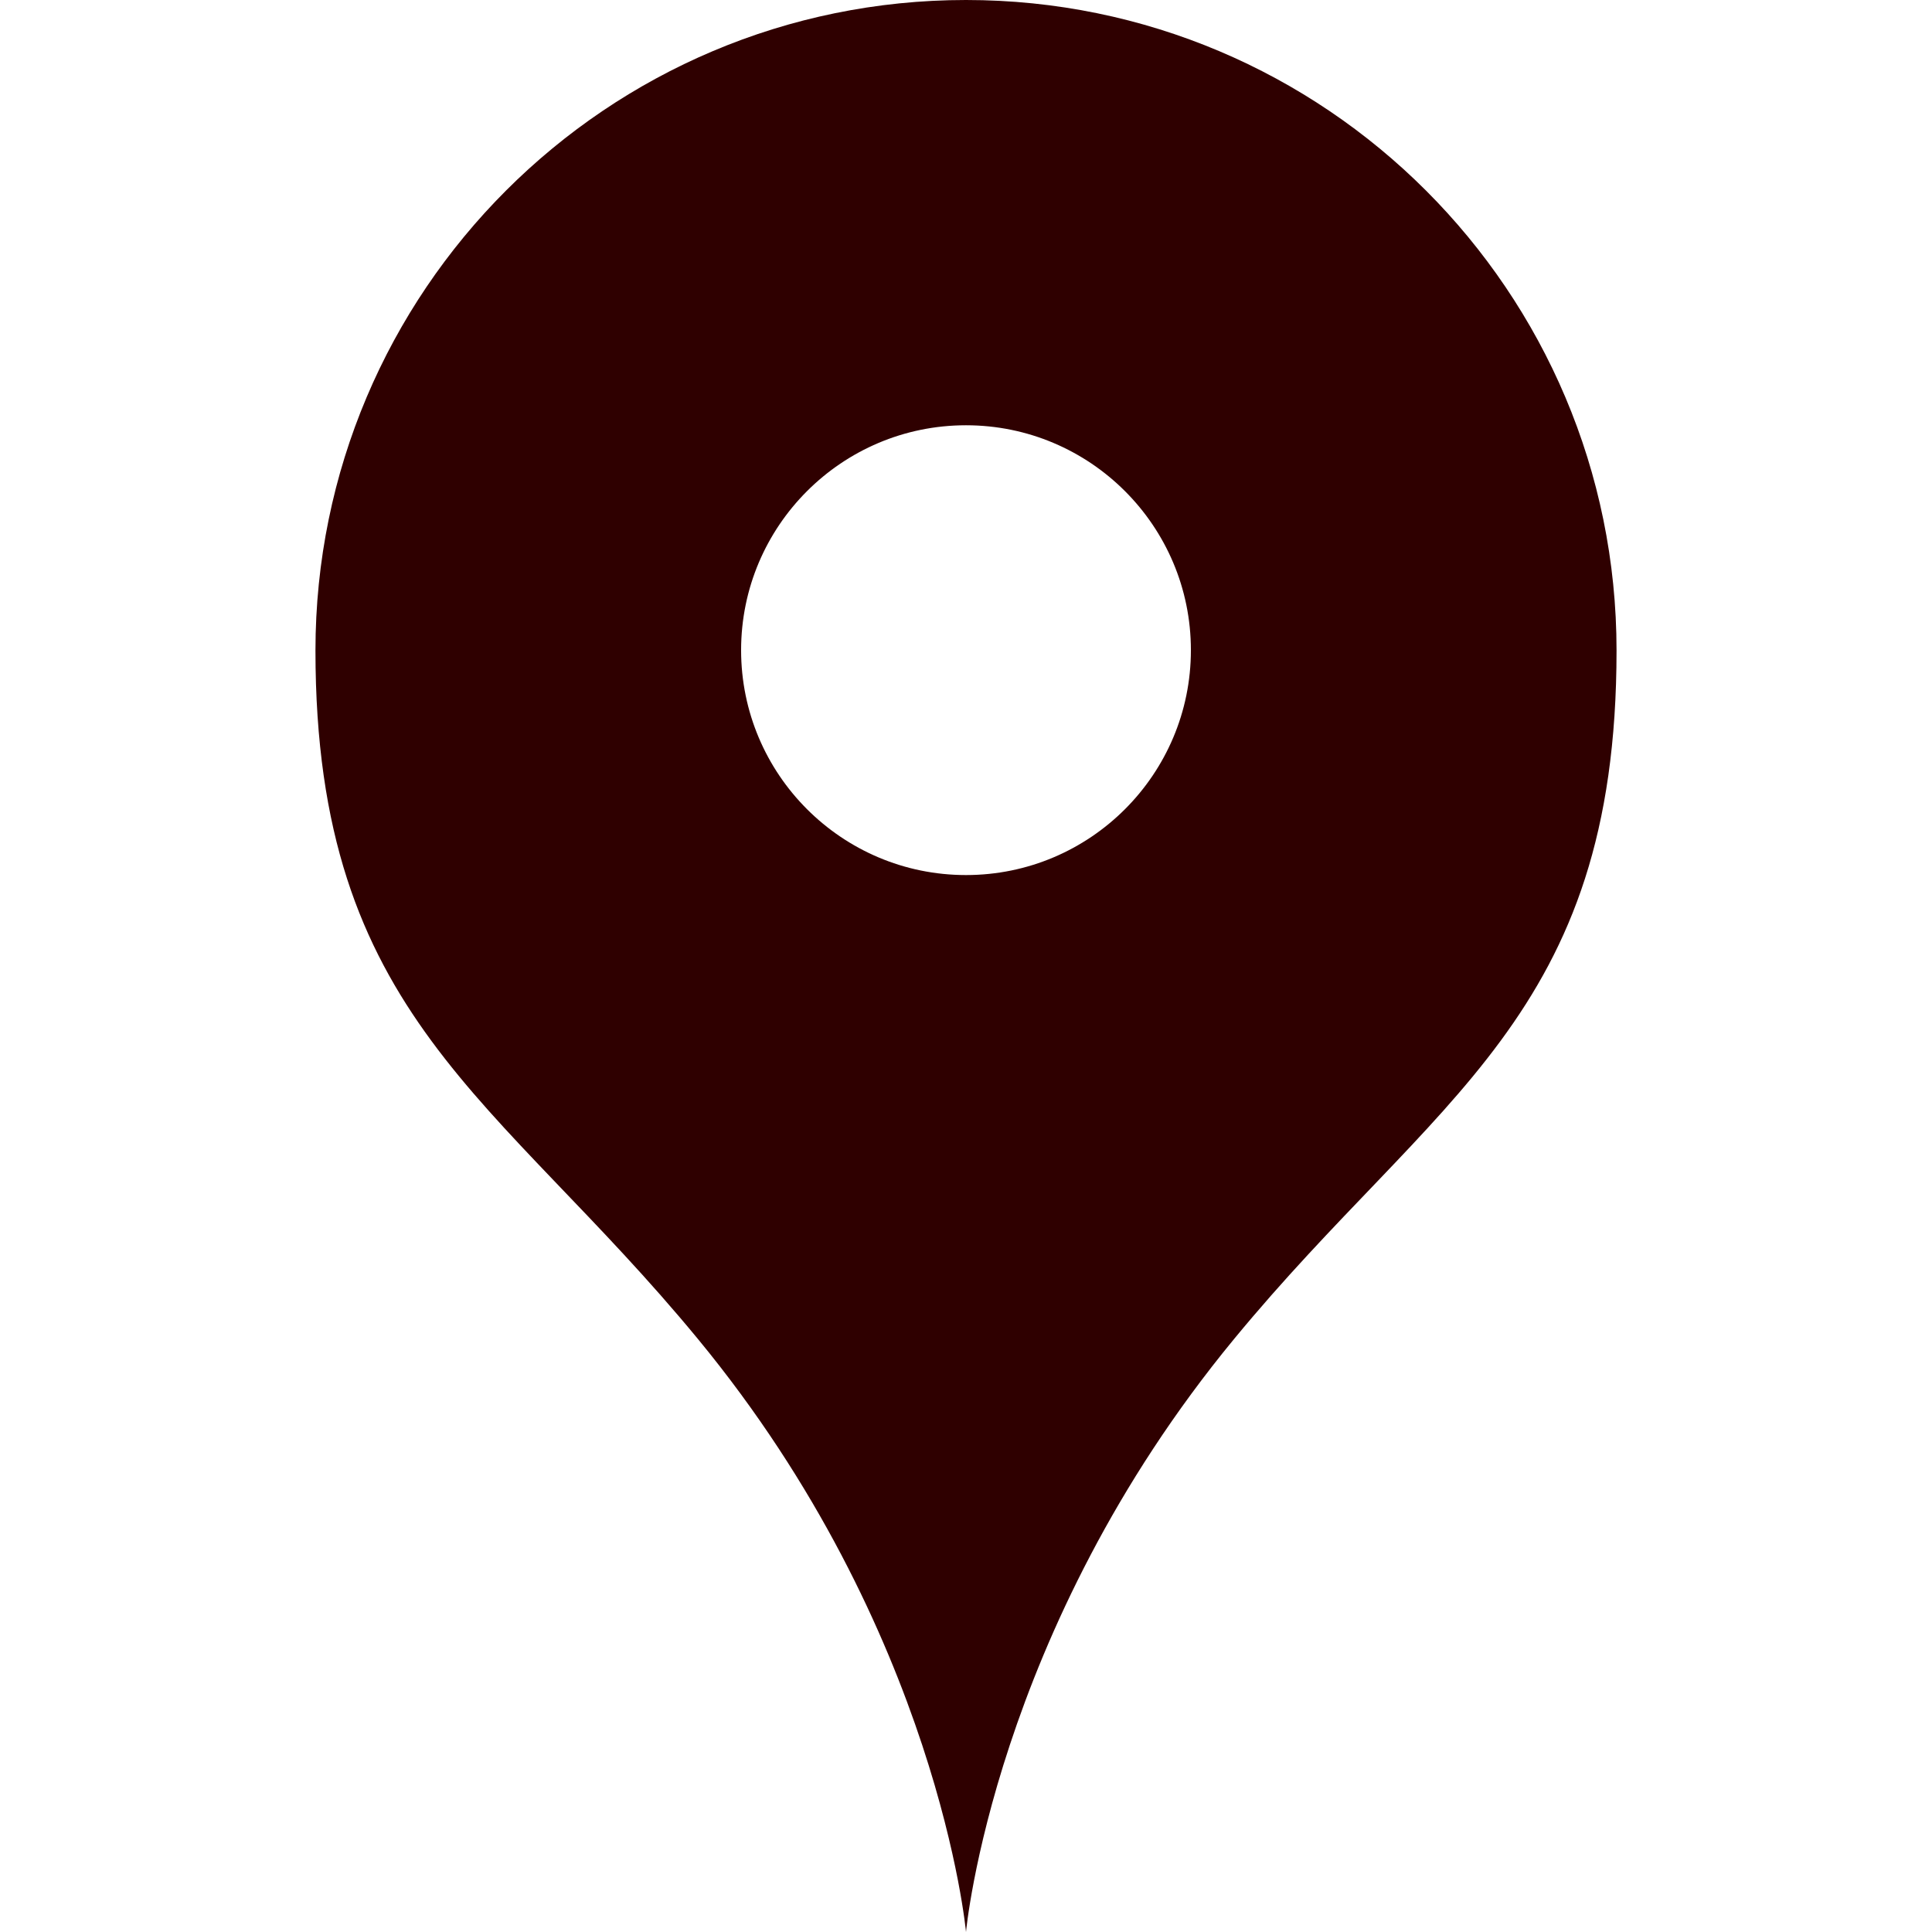 <?xml version="1.0" encoding="utf-8"?>
<!-- Generator: Adobe Illustrator 22.1.0, SVG Export Plug-In . SVG Version: 6.00 Build 0)  -->
<svg version="1.1" id="_x32_" xmlns="http://www.w3.org/2000/svg" xmlns:xlink="http://www.w3.org/1999/xlink" x="0px" y="0px"
	 width="512px" height="512px" viewBox="0 0 512 512" style="enable-background:new 0 0 512 512;" xml:space="preserve">
<style type="text/css">
	.st0{fill:#2F0000;}
</style>
<g>
	<path class="st0" d="M256,0C160.8,0,83.6,77.2,83.6,172.4c0,97.2,48.2,117.9,101.4,182.5c63.7,77.3,71,157.1,71,157.1
		s7.3-79.8,71-157.1c53.2-64.6,101.4-85.3,101.4-182.5C428.4,77.2,351.2,0,256,0z M256,231.9c-32.9,0-59.6-26.7-59.6-59.6
		s26.7-59.6,59.6-59.6s59.6,26.7,59.6,59.6S288.9,231.9,256,231.9z"/>
</g>
</svg>
